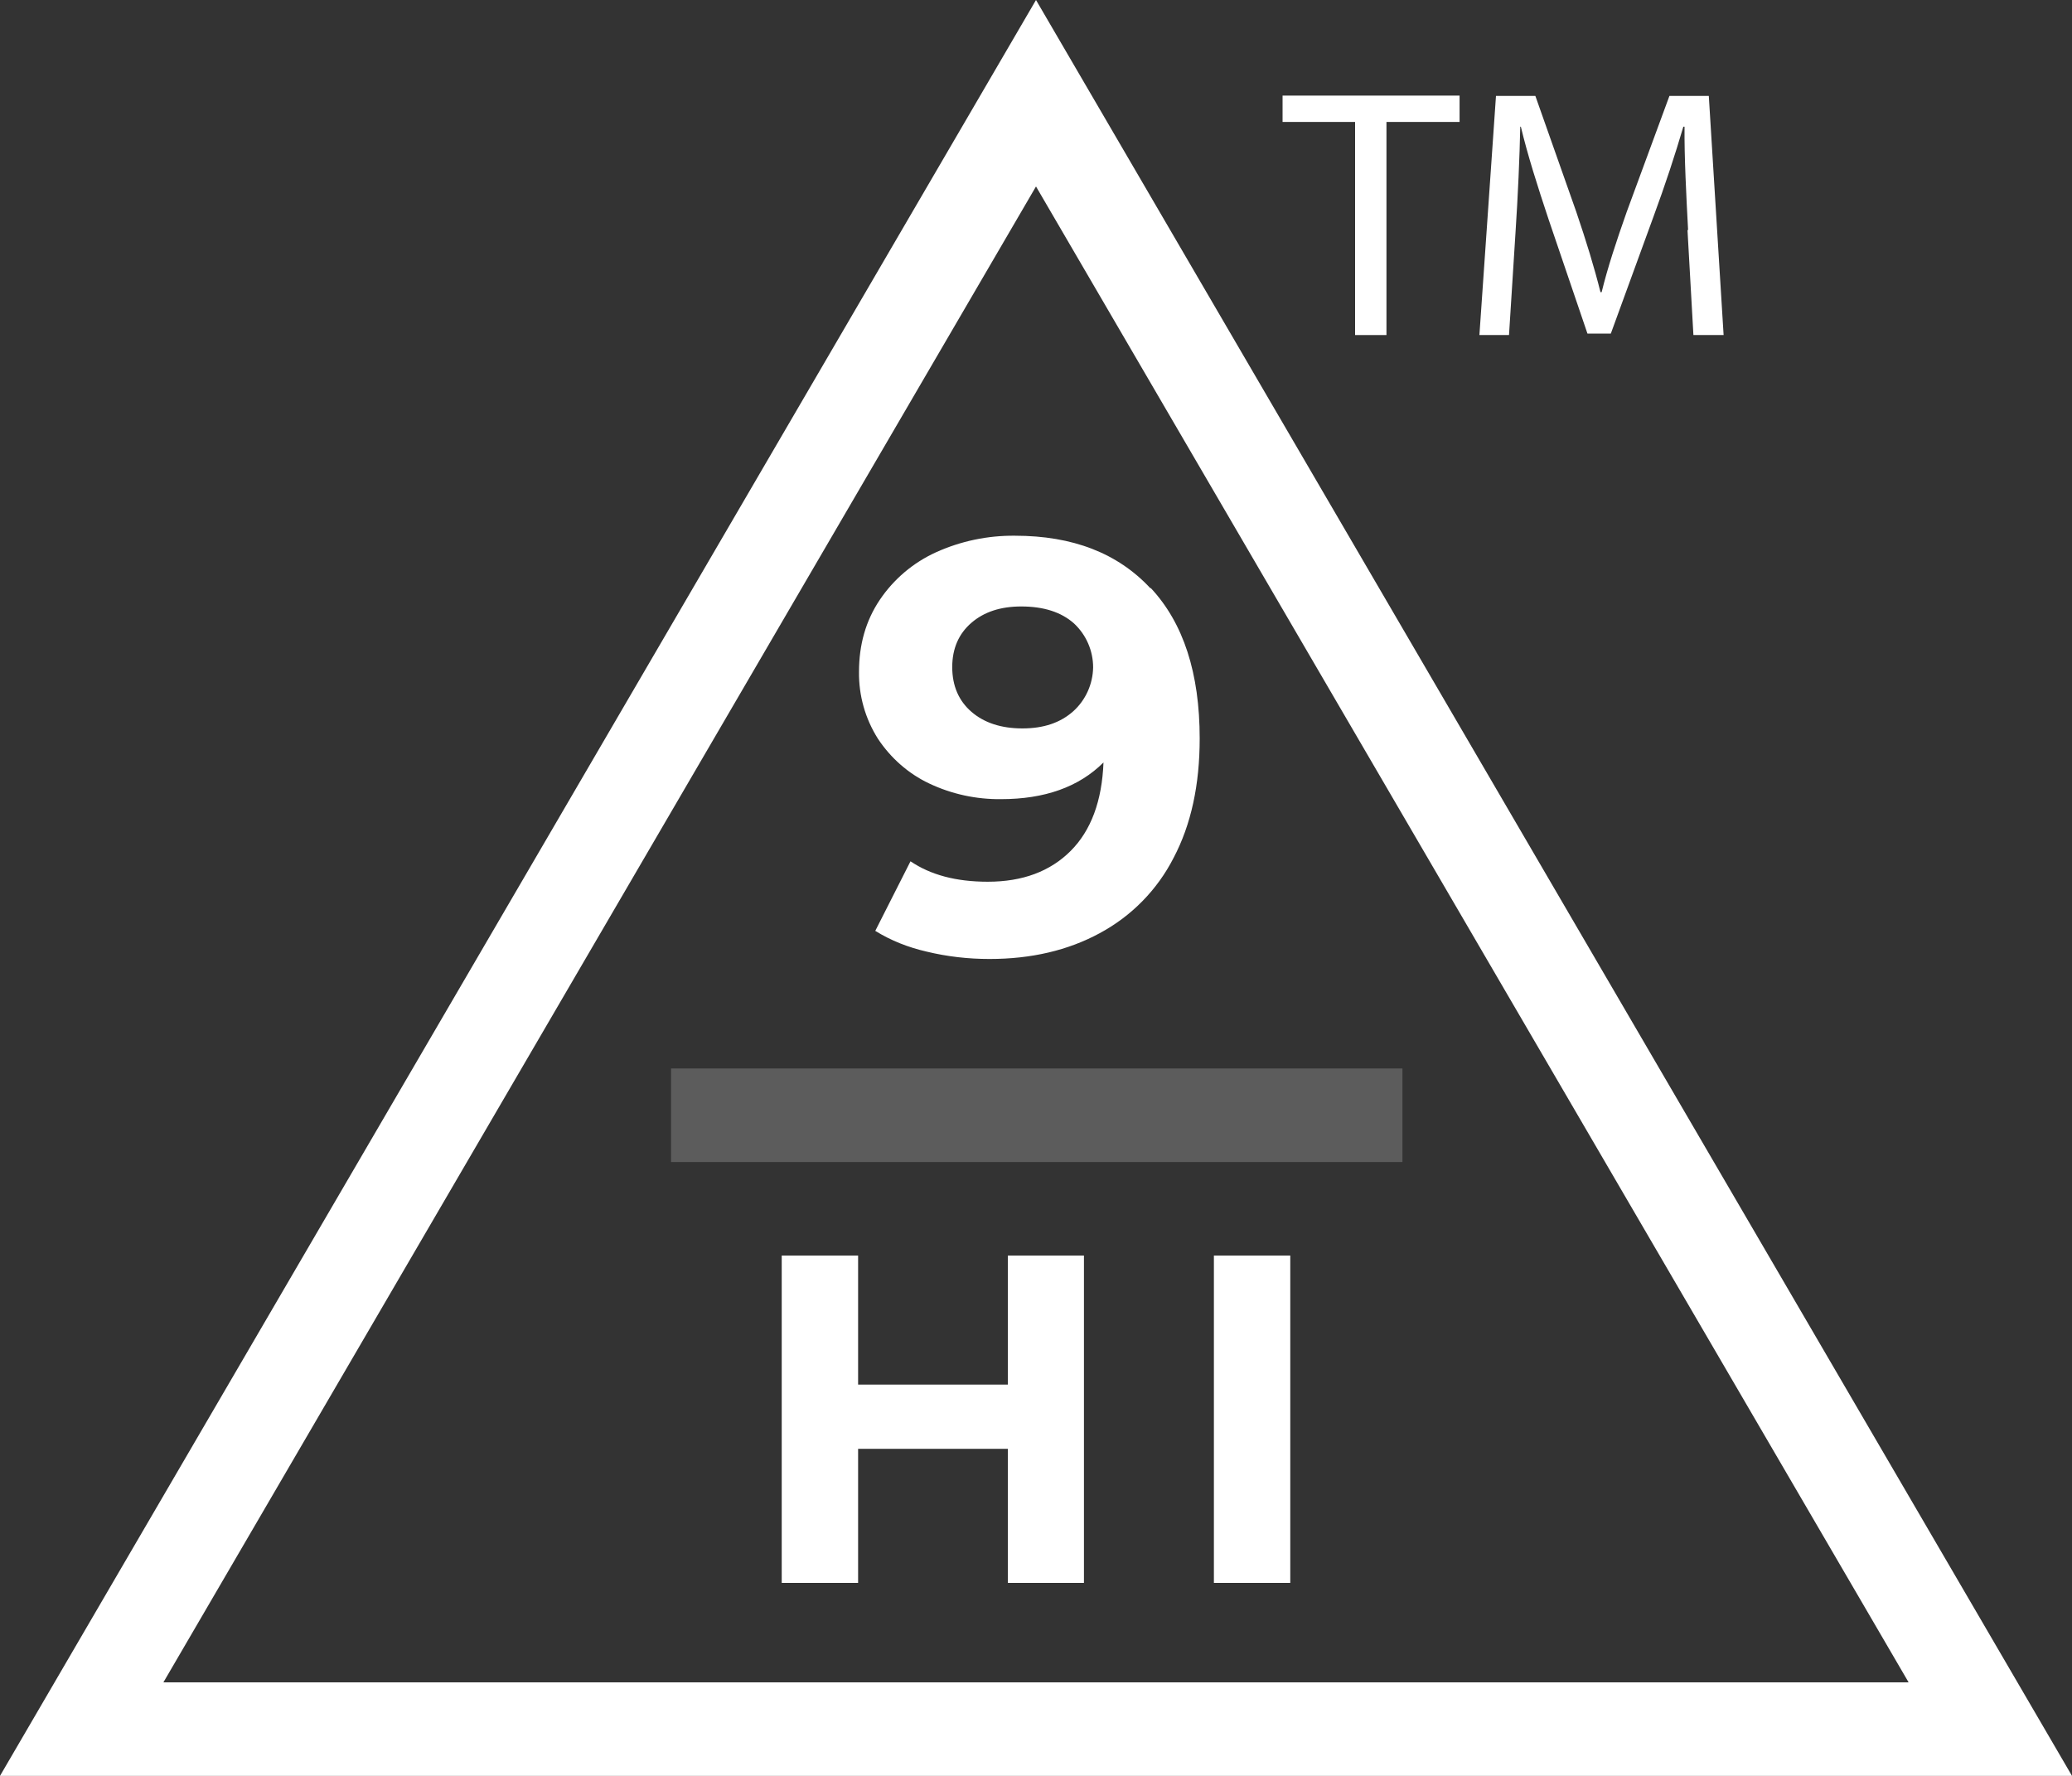 <?xml version="1.0" encoding="UTF-8"?> <svg xmlns="http://www.w3.org/2000/svg" viewBox="0 0 70 60"><rect x="0" y="0" width="70" height="60" fill="#333333" stroke="none"/><defs><style>.c,.d{fill:#fff;}.e{opacity:.2;}.d{fill-rule:evenodd;}</style></defs><g id="a"><path class="d" d="M35,6.3L5.52,56.84h58.96L35,6.3Zm0-6.3l35,60H0L35,0Z"></path><path class="c" d="M36.62,42.42v11.06h-2.57v-4.53h-5.06v4.53h-2.58v-11.06h2.58v4.36h5.06v-4.36h2.57Z"></path><path class="c" d="M41.01,42.42h2.58v11.06h-2.58v-11.06Z"></path><path class="d" d="M38.88,19.87c1.1,1.18,1.65,2.87,1.65,5.08,0,1.57-.29,2.91-.88,4.03-.55,1.08-1.42,1.97-2.5,2.55-1.07,.58-2.31,.87-3.72,.87-.72,0-1.43-.08-2.13-.25-.61-.14-1.2-.37-1.73-.7l1.19-2.35c.68,.46,1.54,.69,2.61,.69,1.18,0,2.11-.35,2.8-1.04,.69-.69,1.06-1.69,1.11-2.99-.83,.83-1.99,1.24-3.46,1.24-.84,.01-1.67-.17-2.43-.53-.7-.33-1.3-.86-1.73-1.51-.43-.68-.65-1.46-.64-2.26,0-.92,.23-1.73,.7-2.43,.47-.7,1.13-1.26,1.9-1.61,.84-.38,1.75-.57,2.67-.56,1.95,0,3.47,.59,4.57,1.77h0Zm-2.62,4.16c.42-.38,.66-.92,.67-1.48,0-.56-.23-1.1-.65-1.49-.43-.38-1.02-.57-1.78-.57-.69,0-1.25,.18-1.68,.55-.43,.37-.65,.87-.65,1.5s.22,1.14,.65,1.51c.43,.37,1,.56,1.72,.56s1.28-.19,1.72-.58h0Z"></path><g class="e"><rect class="c" x="22.67" y="36.1" width="24.71" height="3.16"></rect></g></g><g id="b"><g><path class="c" d="M45.79,4.12h-2.46v-.89h5.98v.89h-2.47v7.2h-1.06V4.12Z"></path><path class="c" d="M57.03,7.77c-.06-1.13-.13-2.48-.12-3.49h-.04c-.28,.95-.61,1.96-1.02,3.07l-1.43,3.92h-.79l-1.31-3.85c-.38-1.14-.71-2.18-.94-3.14h-.02c-.02,1.01-.08,2.36-.16,3.57l-.22,3.47h-1l.56-8.08h1.33l1.38,3.91c.34,1,.61,1.88,.82,2.72h.04c.2-.82,.49-1.7,.85-2.72l1.44-3.91h1.33l.5,8.08h-1.02l-.2-3.55Z"></path></g></g></svg> 